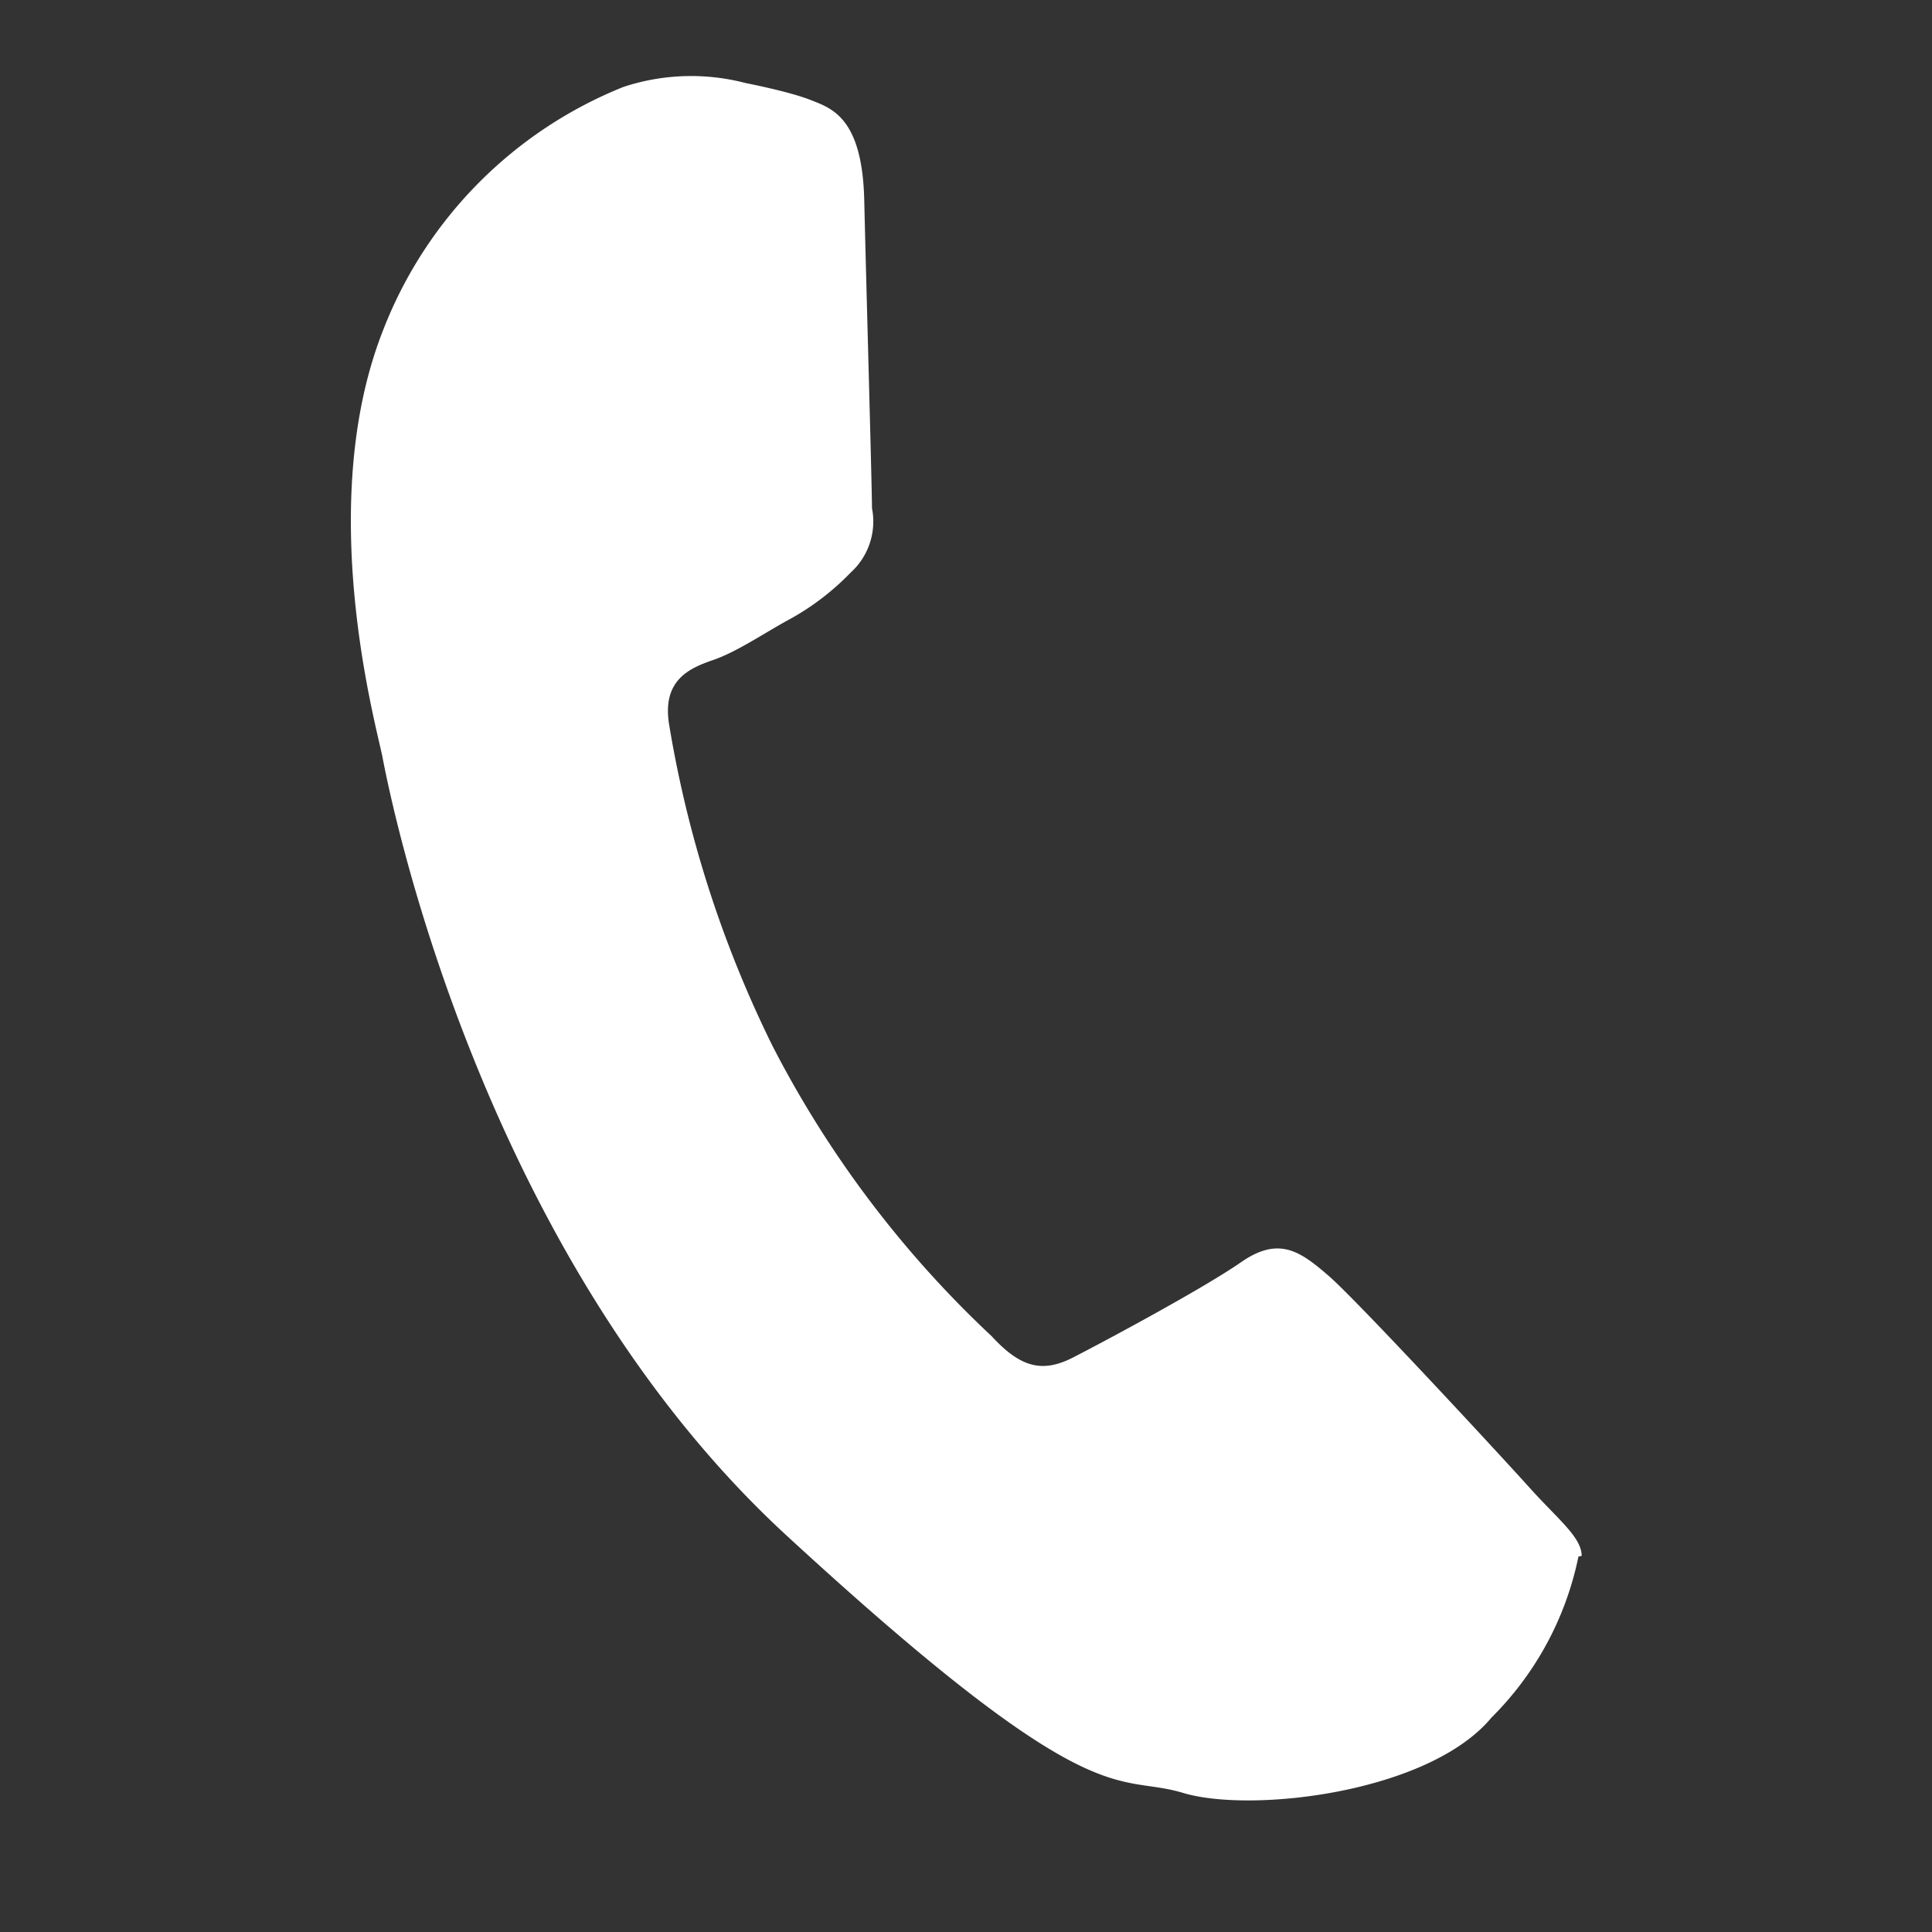 <?xml version="1.0" encoding="UTF-8"?> <svg xmlns="http://www.w3.org/2000/svg" id="Слой_1" data-name="Слой 1" viewBox="0 0 30 30"><rect x="0" y="0" width="30" height="30" fill="#333333" stroke="none"/> <defs> <style>.cls-1{fill:#fff;fill-rule:evenodd;}</style> </defs> <path class="cls-1" d="M24.56,24.16c0-.29-.37-.57-.81-1.06s-2.68-2.91-3.12-3.29-.77-.62-1.36-.21-2.14,1.24-2.61,1.48-.81.16-1.26-.33A16.52,16.52,0,0,1,12,16.25a17.79,17.79,0,0,1-1.61-5c-.11-.68.3-.87.68-1s.81-.43,1.22-.65a4,4,0,0,0,.92-.71,1.07,1.07,0,0,0,.33-1c0-.33-.09-3.49-.12-4.78s-.51-1.43-.84-1.56-1-.26-1-.26a3.35,3.35,0,0,0-1.9.06A6.66,6.66,0,0,0,5.94,5.15c-1.06,2.72-.09,6.14,0,6.61s1.46,7.65,6.27,12.08,5.1,3.68,6.16,4,3.82,0,4.79-1.17a4.91,4.91,0,0,0,1.35-2.5Z"></path> </svg> 